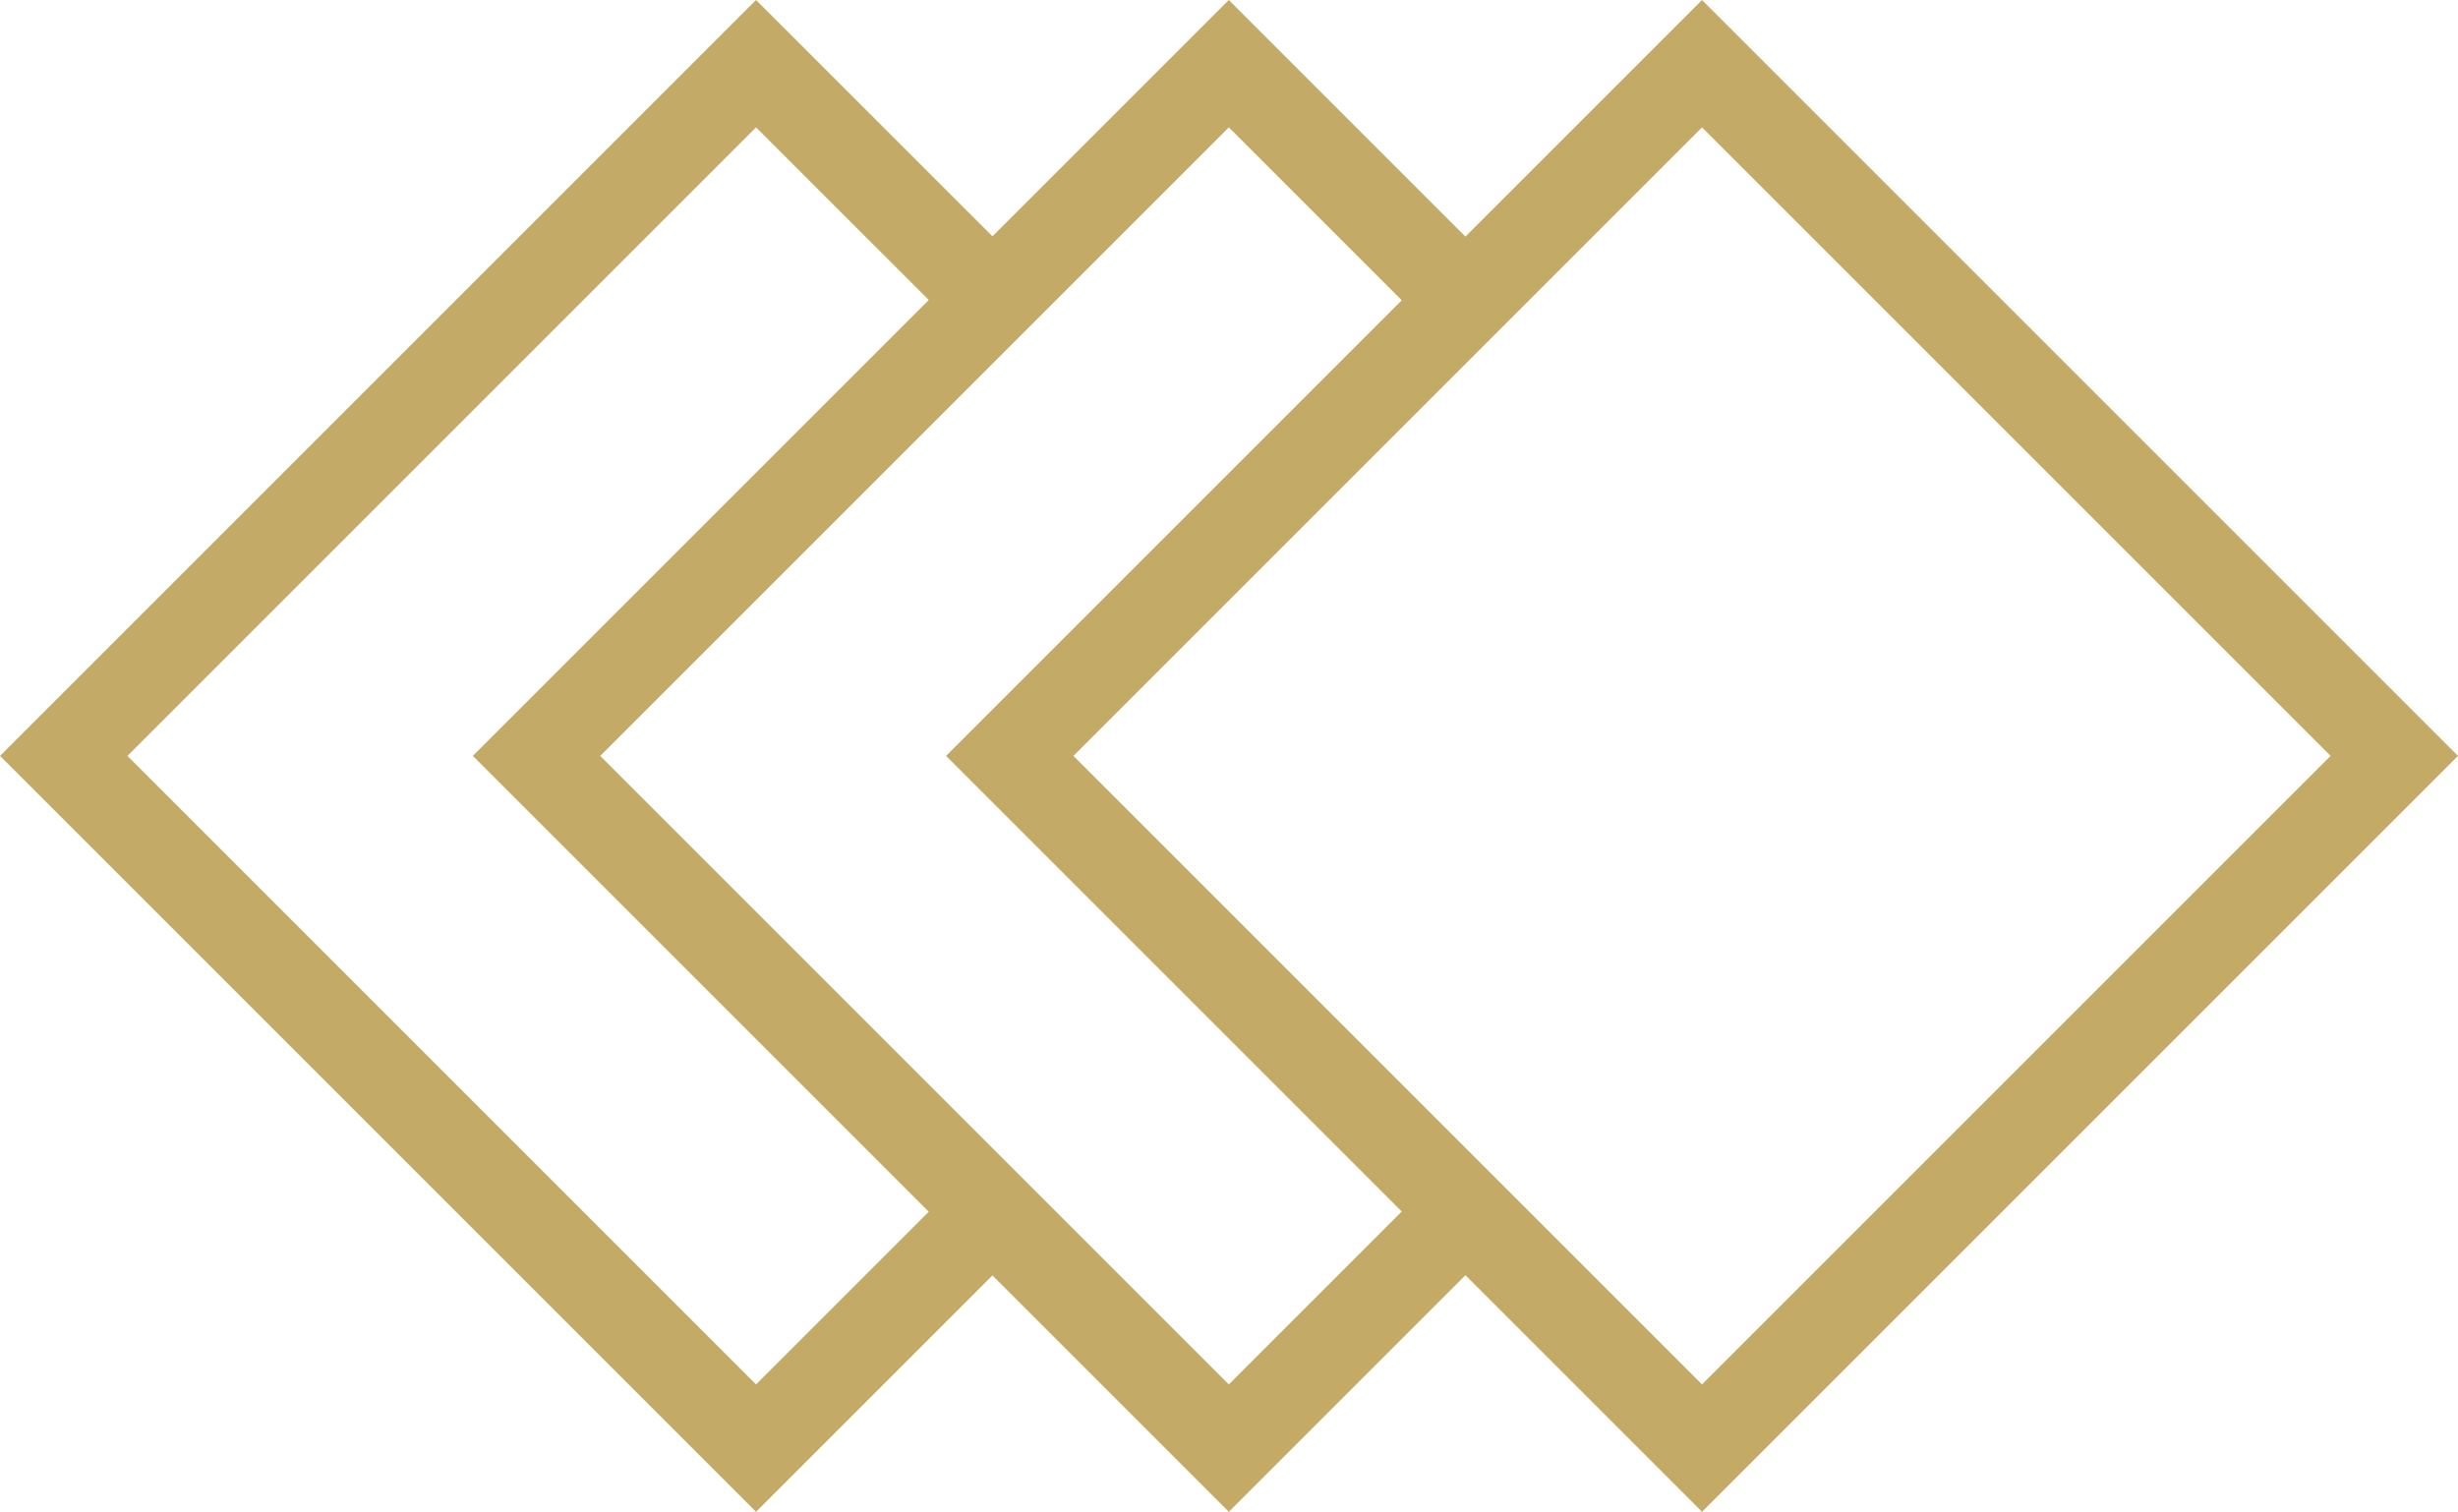 <svg xmlns="http://www.w3.org/2000/svg" width="54.572" height="33.568" viewBox="0 0 54.572 33.568">
  <g id="Groupe_3439" data-name="Groupe 3439" transform="translate(-44.977 3.561)">
    <path id="Tracé_193" data-name="Tracé 193" d="M66.974,23.381l-5.212,5.212-15.37-15.37,15.37-15.37L66.912,3" transform="translate(0)" fill="none" stroke="#c3aa67" stroke-miterlimit="10" stroke-width="2"/>
    <path id="Tracé_194" data-name="Tracé 194" d="M75,23.35l-5.243,5.243-15.37-15.37,15.37-15.37,5.09,5.09" transform="translate(2.502)" fill="none" stroke="#c3aa67" stroke-miterlimit="10" stroke-width="2"/>
    <rect id="Rectangle_85" data-name="Rectangle 85" width="21.736" height="21.736" transform="translate(67.395 13.223) rotate(-45)" fill="none" stroke="#c3aa67" stroke-miterlimit="10" stroke-width="2"/>
  </g>
</svg>
